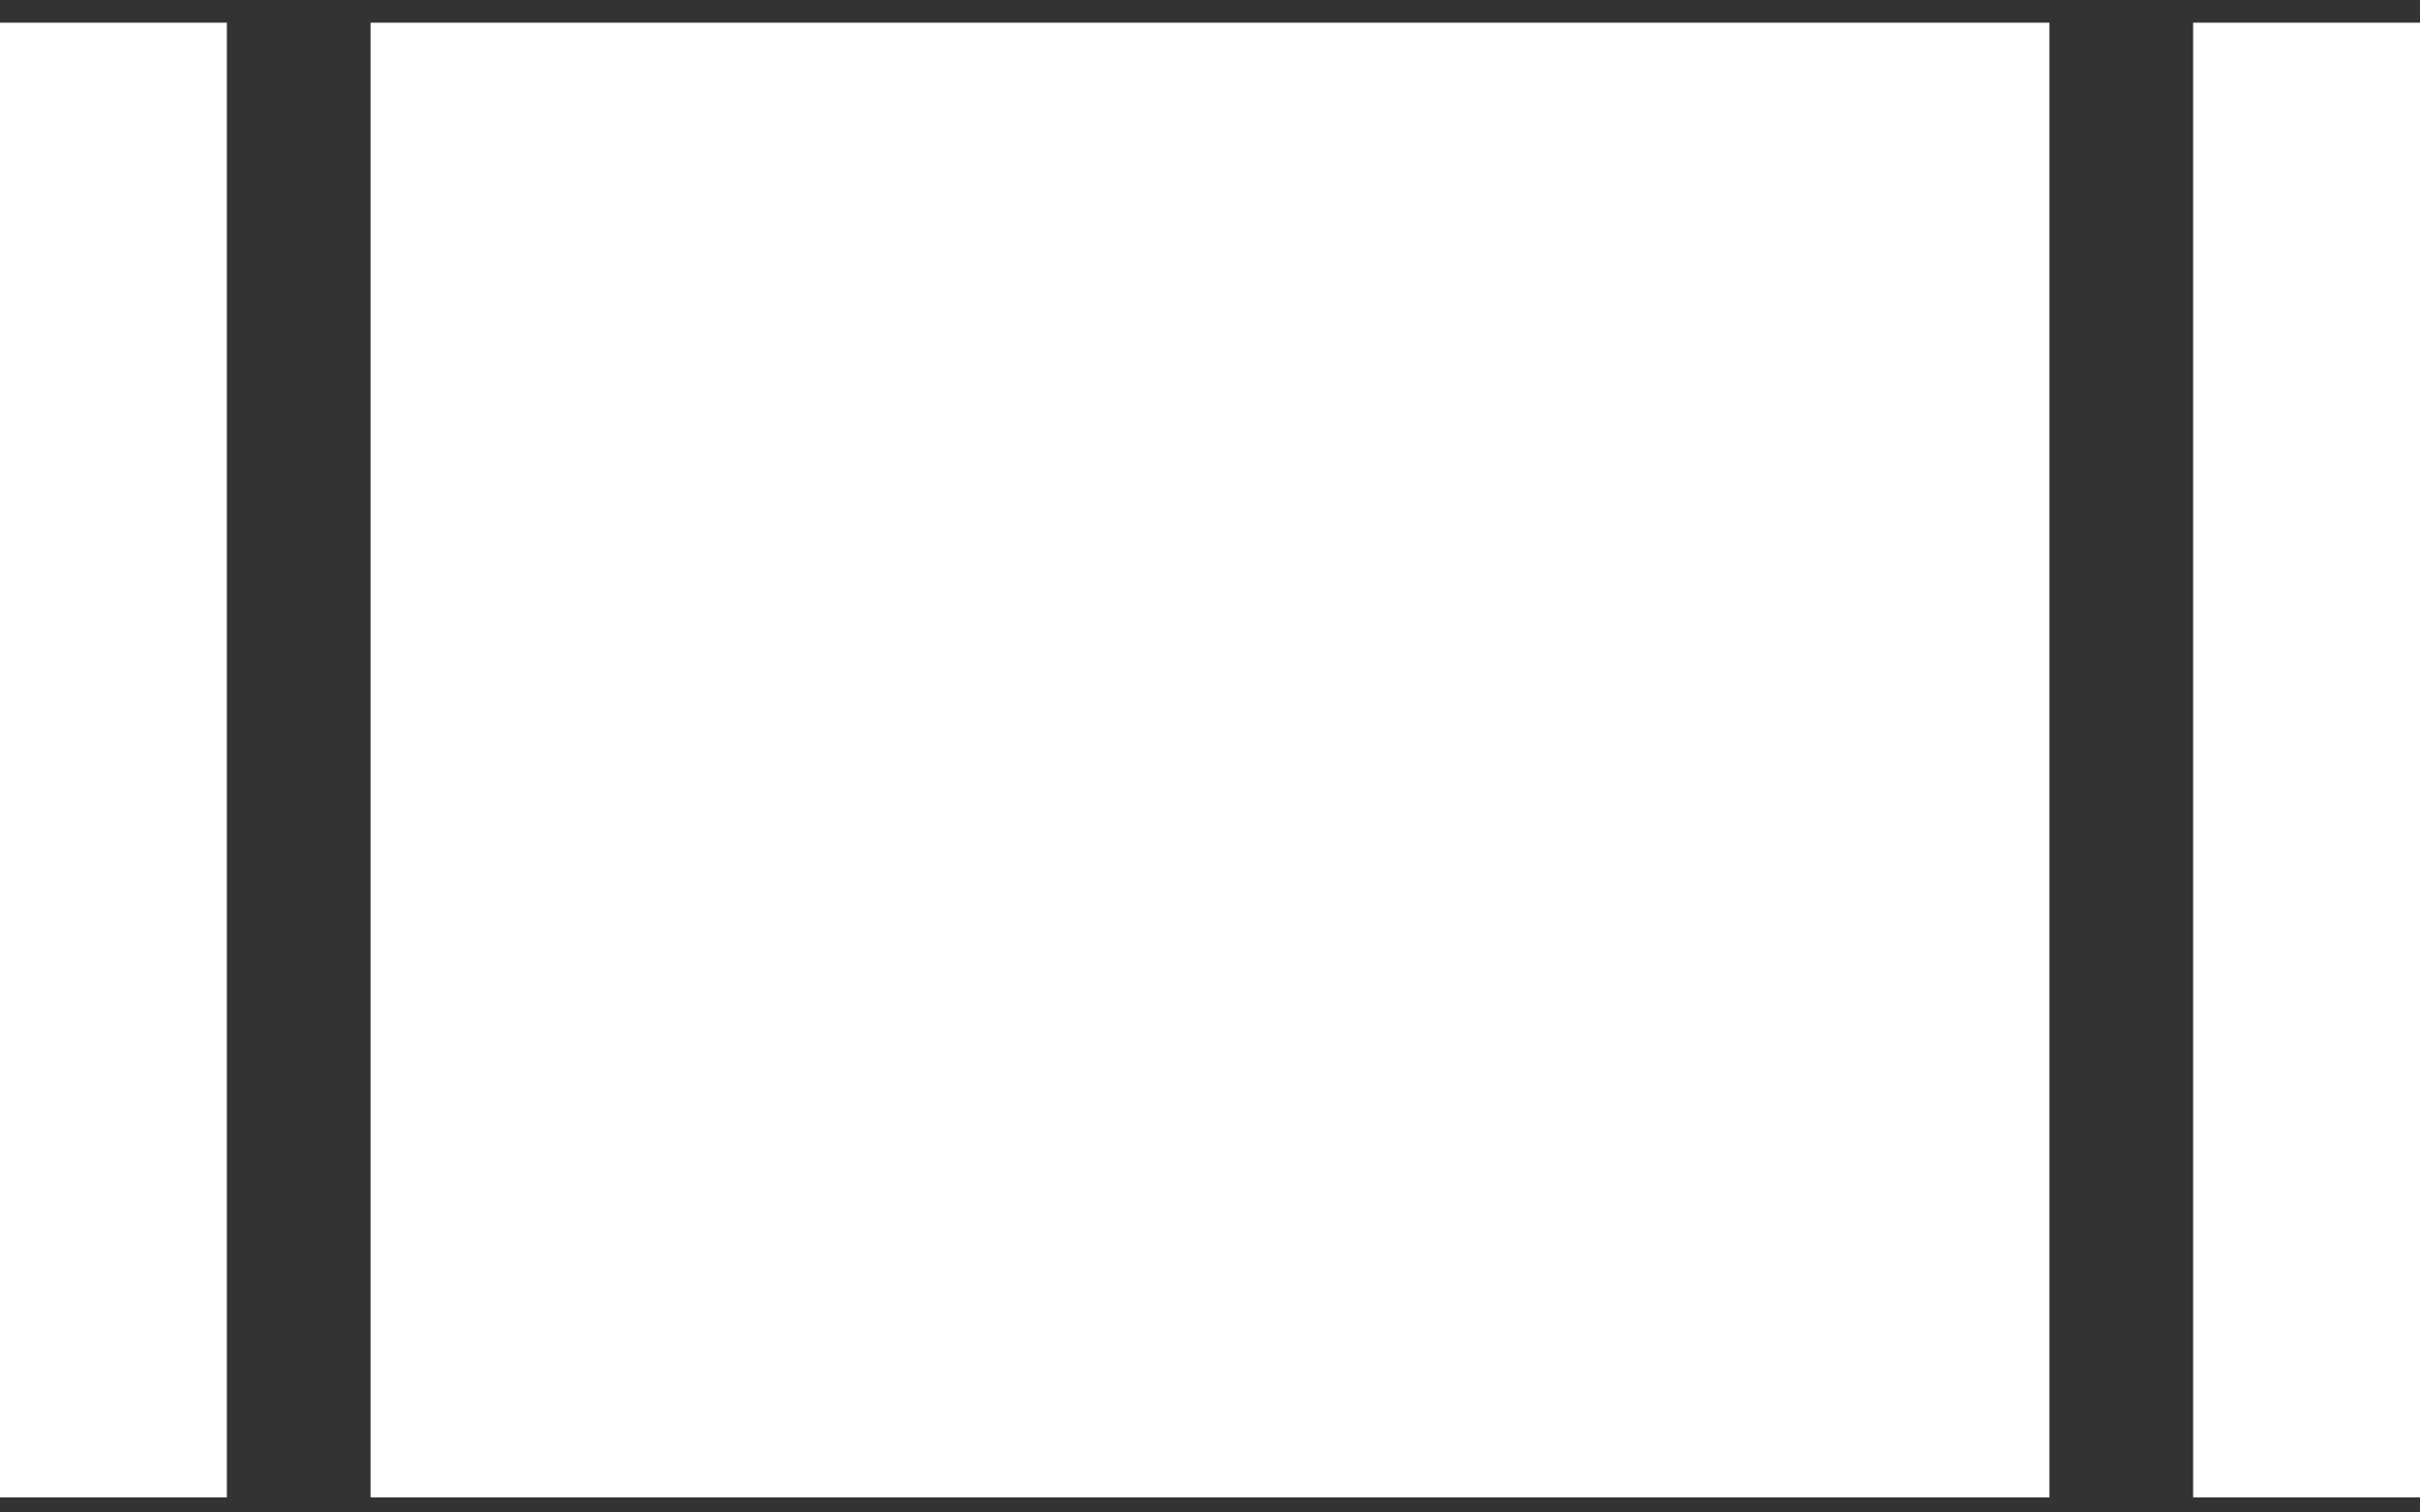 <svg xmlns="http://www.w3.org/2000/svg" id="Layer_1" viewBox="0 0 32 20"><rect x="0" y="0" width="32" height="20" fill="#333333" stroke="none"/><defs><style>      .st0 {        fill: #fff;      }    </style></defs><rect class="st0" x="4.9" y=".3" width="22.2" height="19.5"></rect><rect class="st0" x="0" y=".3" width="3" height="19.5"></rect><rect class="st0" x="29" y=".3" width="3" height="19.5"></rect></svg>